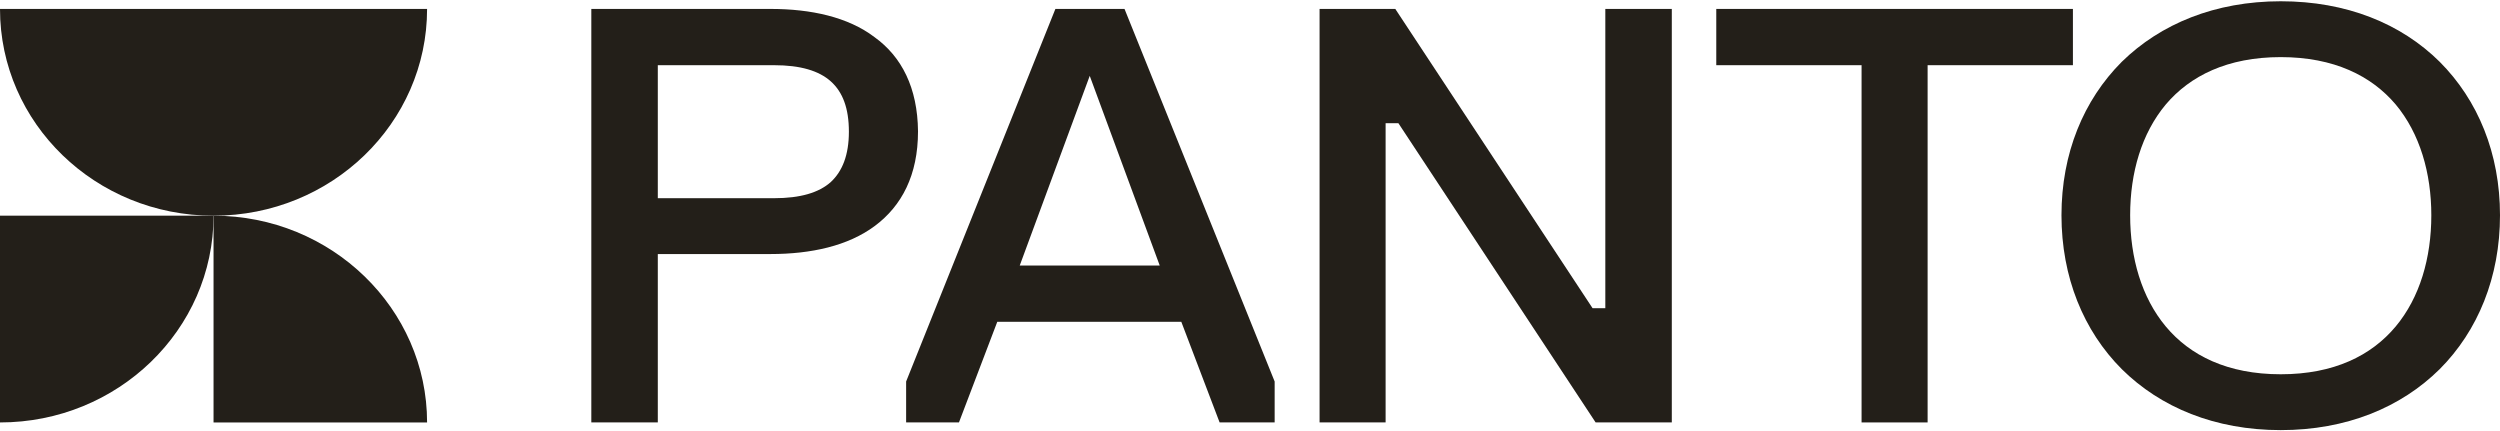 <svg width="180" height="31" viewBox="0 0 180 31" fill="none" xmlns="http://www.w3.org/2000/svg">
<g id="LOGO_PANTO 1" clip-path="url(#clip0_5709_59934)">
<path id="Vector" d="M15.375 15.53H0V30.416C8.464 30.416 15.375 23.756 15.375 15.53Z" fill="#231F19"/>
<path id="Vector_2" d="M15.375 15.53V30.416H30.75C30.75 22.221 23.871 15.53 15.375 15.53Z" fill="#231F19"/>
<path id="Vector_3" d="M15.375 15.531C23.871 15.531 30.75 8.871 30.75 0.645H0C0 8.871 6.879 15.531 15.375 15.531Z" fill="#231F19"/>
<g id="Group">
<path id="Vector_4" fill-rule="evenodd" clip-rule="evenodd" d="M175.657 4.449C172.867 1.687 168.937 0.091 164.213 0.091C159.49 0.091 155.559 1.718 152.769 4.449C150.011 7.212 148.426 11.048 148.426 15.499C148.426 19.949 150.011 23.817 152.769 26.579C155.559 29.341 159.49 30.968 164.213 30.968C168.937 30.968 172.867 29.341 175.657 26.579C178.415 23.817 180 19.949 180 15.499C180 11.048 178.415 7.212 175.657 4.449ZM172.487 23.51C170.743 25.597 168.049 26.947 164.213 26.947C160.377 26.947 157.683 25.597 155.939 23.51C154.195 21.422 153.371 18.568 153.371 15.499C153.371 12.429 154.195 9.606 155.939 7.519C157.683 5.462 160.377 4.112 164.213 4.112C168.049 4.112 170.743 5.462 172.487 7.519C174.231 9.606 175.055 12.46 175.055 15.499C175.055 18.568 174.231 21.422 172.487 23.51Z" fill="#231F19"/>
<path id="Vector_5" fill-rule="evenodd" clip-rule="evenodd" d="M62.959 2.669C61.057 1.226 58.394 0.643 55.477 0.643H42.575V30.415H47.362V18.291H55.477C58.394 18.291 61.057 17.708 62.99 16.266C64.924 14.823 66.097 12.613 66.097 9.452C66.065 6.321 64.924 4.08 62.959 2.669ZM59.82 13.104C58.964 13.871 57.633 14.271 55.731 14.271H55.319H47.362V4.694H55.731C57.633 4.694 58.964 5.093 59.82 5.861C60.676 6.628 61.12 7.794 61.12 9.482C61.12 11.171 60.645 12.337 59.82 13.104Z" fill="#231F19"/>
<path id="Vector_6" fill-rule="evenodd" clip-rule="evenodd" d="M115.583 22.189H114.664L100.461 0.643H95.009V30.415H99.764V8.869H100.683L114.885 30.415H120.37V0.643H115.583V22.189Z" fill="#231F19"/>
<path id="Vector_7" fill-rule="evenodd" clip-rule="evenodd" d="M75.988 0.643L65.241 27.469V30.415H69.045L71.803 23.172H85.055L87.812 30.415H91.775V27.469L80.965 0.643H75.988ZM73.42 19.12L78.461 5.462L83.501 19.12H73.42Z" fill="#231F19"/>
<path id="Vector_8" fill-rule="evenodd" clip-rule="evenodd" d="M149.25 0.643H123.572V4.694H134.033V30.415H138.788V4.694H149.25V0.643Z" fill="#231F19"/>
</g>
</g>
<defs>
<clipPath id="clip0_5709_59934">
<rect width="180" height="31" fill="white"/>
</clipPath>
</defs>
</svg>
